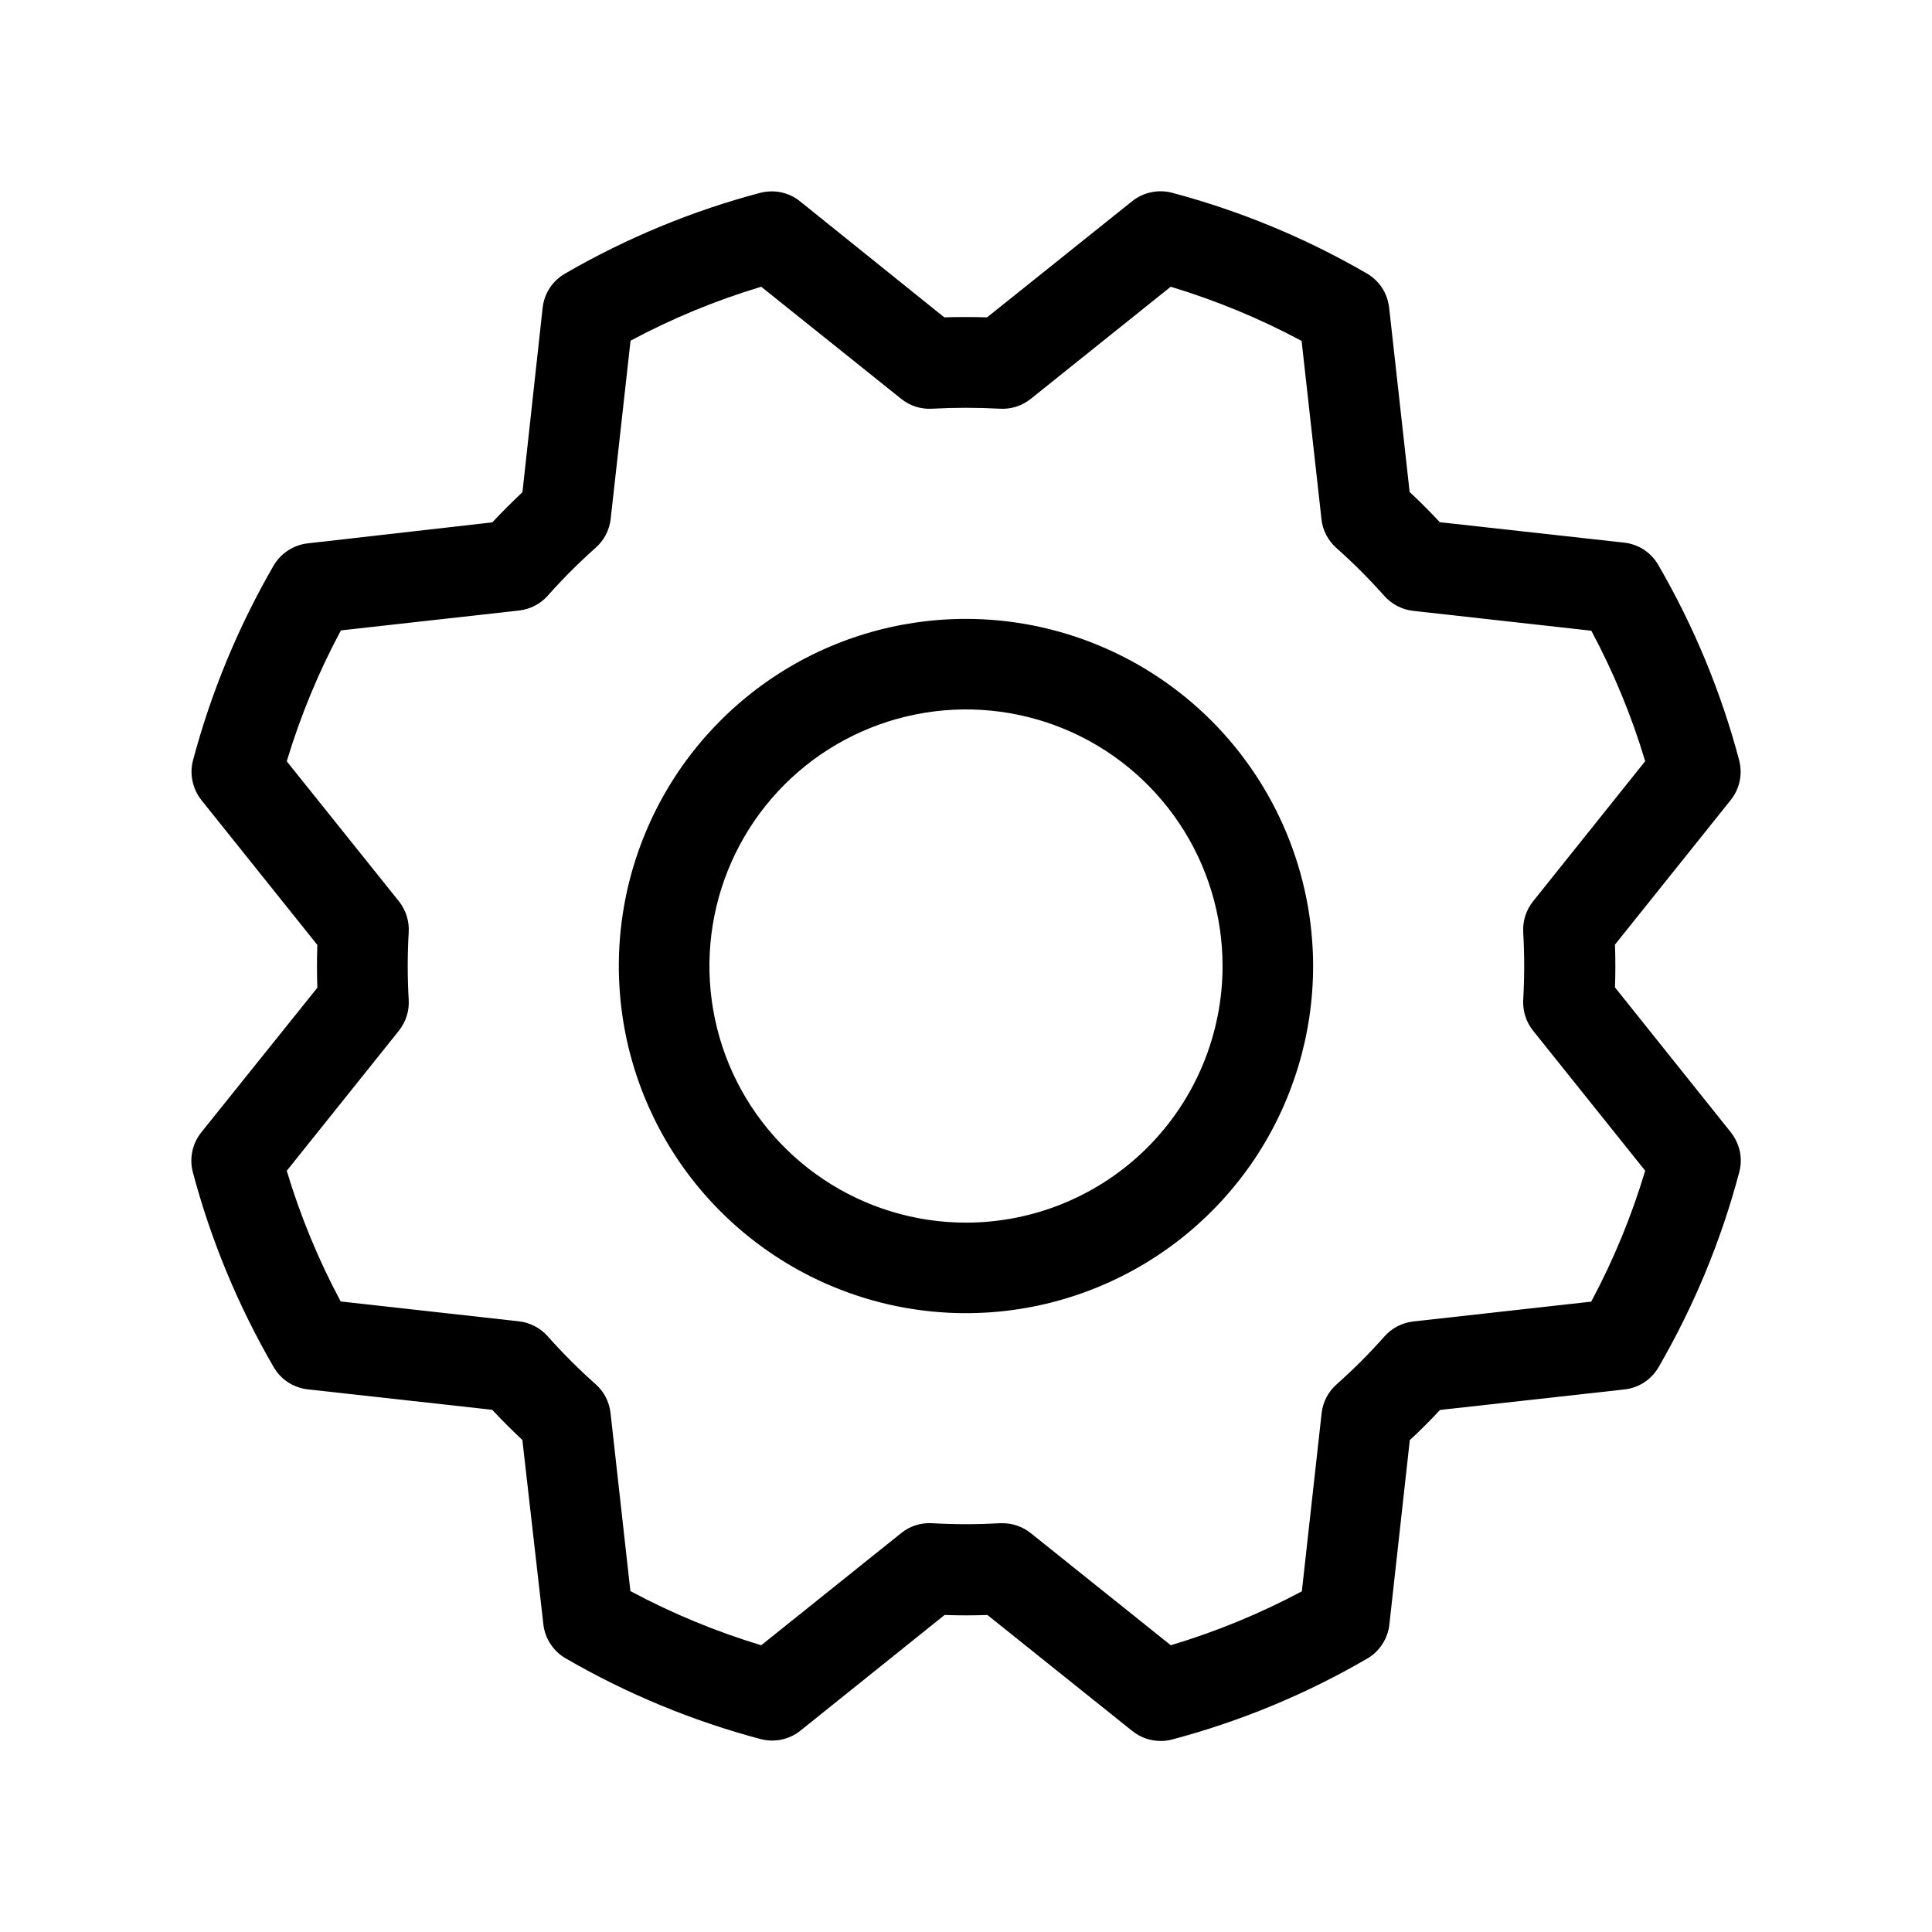 <svg width="24" height="24" viewBox="0 0 24 24" fill="none" xmlns="http://www.w3.org/2000/svg">
<path d="M12 7.688C11.147 7.688 10.313 7.94 9.604 8.414C8.895 8.888 8.342 9.562 8.016 10.35C7.689 11.138 7.604 12.005 7.77 12.841C7.937 13.678 8.347 14.446 8.951 15.049C9.554 15.652 10.322 16.063 11.159 16.23C11.995 16.396 12.862 16.311 13.65 15.984C14.438 15.658 15.112 15.105 15.586 14.396C16.059 13.687 16.312 12.853 16.312 12C16.311 10.857 15.856 9.761 15.048 8.952C14.239 8.144 13.143 7.689 12 7.688ZM12 15.188C11.37 15.188 10.753 15.001 10.229 14.65C9.705 14.3 9.296 13.802 9.055 13.22C8.814 12.637 8.751 11.996 8.874 11.378C8.997 10.76 9.3 10.192 9.746 9.746C10.192 9.3 10.76 8.997 11.378 8.874C11.996 8.751 12.637 8.814 13.22 9.055C13.802 9.296 14.3 9.705 14.65 10.229C15.001 10.753 15.187 11.37 15.187 12C15.187 12.845 14.852 13.656 14.254 14.254C13.656 14.852 12.845 15.188 12 15.188ZM20.062 12.266C20.068 12.089 20.068 11.911 20.062 11.734L21.5 9.938C21.555 9.869 21.593 9.788 21.611 9.702C21.629 9.616 21.626 9.527 21.604 9.442C21.379 8.594 21.042 7.78 20.602 7.022C20.559 6.945 20.497 6.879 20.424 6.83C20.35 6.782 20.266 6.751 20.178 6.741L17.886 6.487C17.765 6.357 17.64 6.232 17.511 6.112L17.256 3.818C17.245 3.731 17.215 3.646 17.166 3.572C17.117 3.499 17.051 3.437 16.974 3.394C16.217 2.955 15.404 2.619 14.558 2.394C14.473 2.372 14.384 2.37 14.298 2.389C14.211 2.407 14.131 2.446 14.062 2.501L12.262 3.942C12.085 3.937 11.907 3.937 11.73 3.942L9.937 2.5C9.869 2.445 9.788 2.407 9.702 2.389C9.616 2.371 9.527 2.374 9.441 2.396C8.594 2.621 7.78 2.958 7.022 3.397C6.945 3.441 6.879 3.502 6.83 3.576C6.781 3.65 6.751 3.734 6.741 3.822L6.49 6.114C6.361 6.236 6.236 6.361 6.115 6.489L3.821 6.75C3.733 6.76 3.649 6.791 3.575 6.84C3.501 6.889 3.44 6.954 3.396 7.031C2.958 7.789 2.622 8.601 2.397 9.447C2.375 9.531 2.373 9.62 2.392 9.705C2.41 9.79 2.447 9.869 2.501 9.938L3.942 11.738C3.936 11.915 3.936 12.093 3.942 12.27L2.5 14.067C2.445 14.136 2.407 14.217 2.389 14.303C2.371 14.389 2.373 14.478 2.396 14.563C2.621 15.409 2.958 16.221 3.397 16.978C3.441 17.055 3.502 17.121 3.576 17.17C3.65 17.218 3.734 17.249 3.822 17.259L6.114 17.513C6.236 17.643 6.361 17.768 6.489 17.888L6.75 20.179C6.76 20.267 6.791 20.351 6.84 20.425C6.889 20.498 6.954 20.56 7.031 20.603C7.789 21.042 8.601 21.378 9.447 21.603C9.532 21.625 9.621 21.628 9.707 21.61C9.794 21.592 9.874 21.554 9.943 21.499L11.734 20.062C11.911 20.068 12.089 20.068 12.266 20.062L14.067 21.504C14.167 21.584 14.291 21.627 14.419 21.627C14.467 21.627 14.516 21.621 14.563 21.608C15.409 21.383 16.221 21.047 16.978 20.607C17.055 20.564 17.121 20.502 17.169 20.428C17.218 20.355 17.249 20.27 17.259 20.183L17.513 17.89C17.643 17.77 17.768 17.645 17.888 17.515L20.181 17.26C20.269 17.25 20.354 17.219 20.427 17.171C20.501 17.122 20.562 17.056 20.606 16.979C21.045 16.221 21.381 15.409 21.605 14.563C21.628 14.478 21.631 14.389 21.613 14.303C21.594 14.217 21.556 14.136 21.502 14.067L20.062 12.266ZM19.772 16.169L17.555 16.416C17.417 16.432 17.289 16.498 17.197 16.603C17.012 16.812 16.815 17.009 16.606 17.195C16.501 17.287 16.434 17.414 16.418 17.553L16.172 19.768C15.653 20.045 15.108 20.269 14.544 20.438L12.803 19.044C12.704 18.965 12.579 18.921 12.452 18.922H12.418C12.139 18.938 11.86 18.938 11.582 18.922C11.443 18.913 11.305 18.956 11.197 19.043L9.456 20.438C8.894 20.268 8.349 20.043 7.831 19.765L7.584 17.551C7.568 17.412 7.502 17.285 7.397 17.193C7.188 17.008 6.991 16.81 6.805 16.601C6.713 16.497 6.586 16.43 6.447 16.414L4.232 16.167C3.955 15.65 3.731 15.106 3.562 14.544L4.956 12.803C5.042 12.694 5.086 12.557 5.077 12.418C5.061 12.14 5.061 11.86 5.077 11.582C5.086 11.443 5.042 11.306 4.956 11.197L3.562 9.457C3.732 8.894 3.957 8.349 4.235 7.831L6.449 7.584C6.587 7.568 6.715 7.502 6.807 7.397C6.992 7.188 7.19 6.991 7.399 6.805C7.503 6.713 7.57 6.586 7.586 6.447L7.833 4.232C8.35 3.955 8.894 3.731 9.456 3.562L11.197 4.956C11.305 5.043 11.443 5.086 11.582 5.077C11.86 5.062 12.139 5.062 12.418 5.077C12.557 5.086 12.694 5.043 12.803 4.956L14.543 3.562C15.106 3.732 15.651 3.957 16.169 4.235L16.416 6.451C16.431 6.589 16.498 6.717 16.603 6.809C16.812 6.994 17.009 7.192 17.195 7.401C17.287 7.505 17.414 7.572 17.553 7.588L19.768 7.835C20.044 8.351 20.269 8.894 20.437 9.456L19.044 11.197C18.957 11.306 18.914 11.443 18.922 11.582C18.938 11.86 18.938 12.14 18.922 12.418C18.914 12.557 18.957 12.694 19.044 12.803L20.437 14.543C20.269 15.106 20.044 15.651 19.767 16.169H19.772Z" fill="black"/>
</svg>
